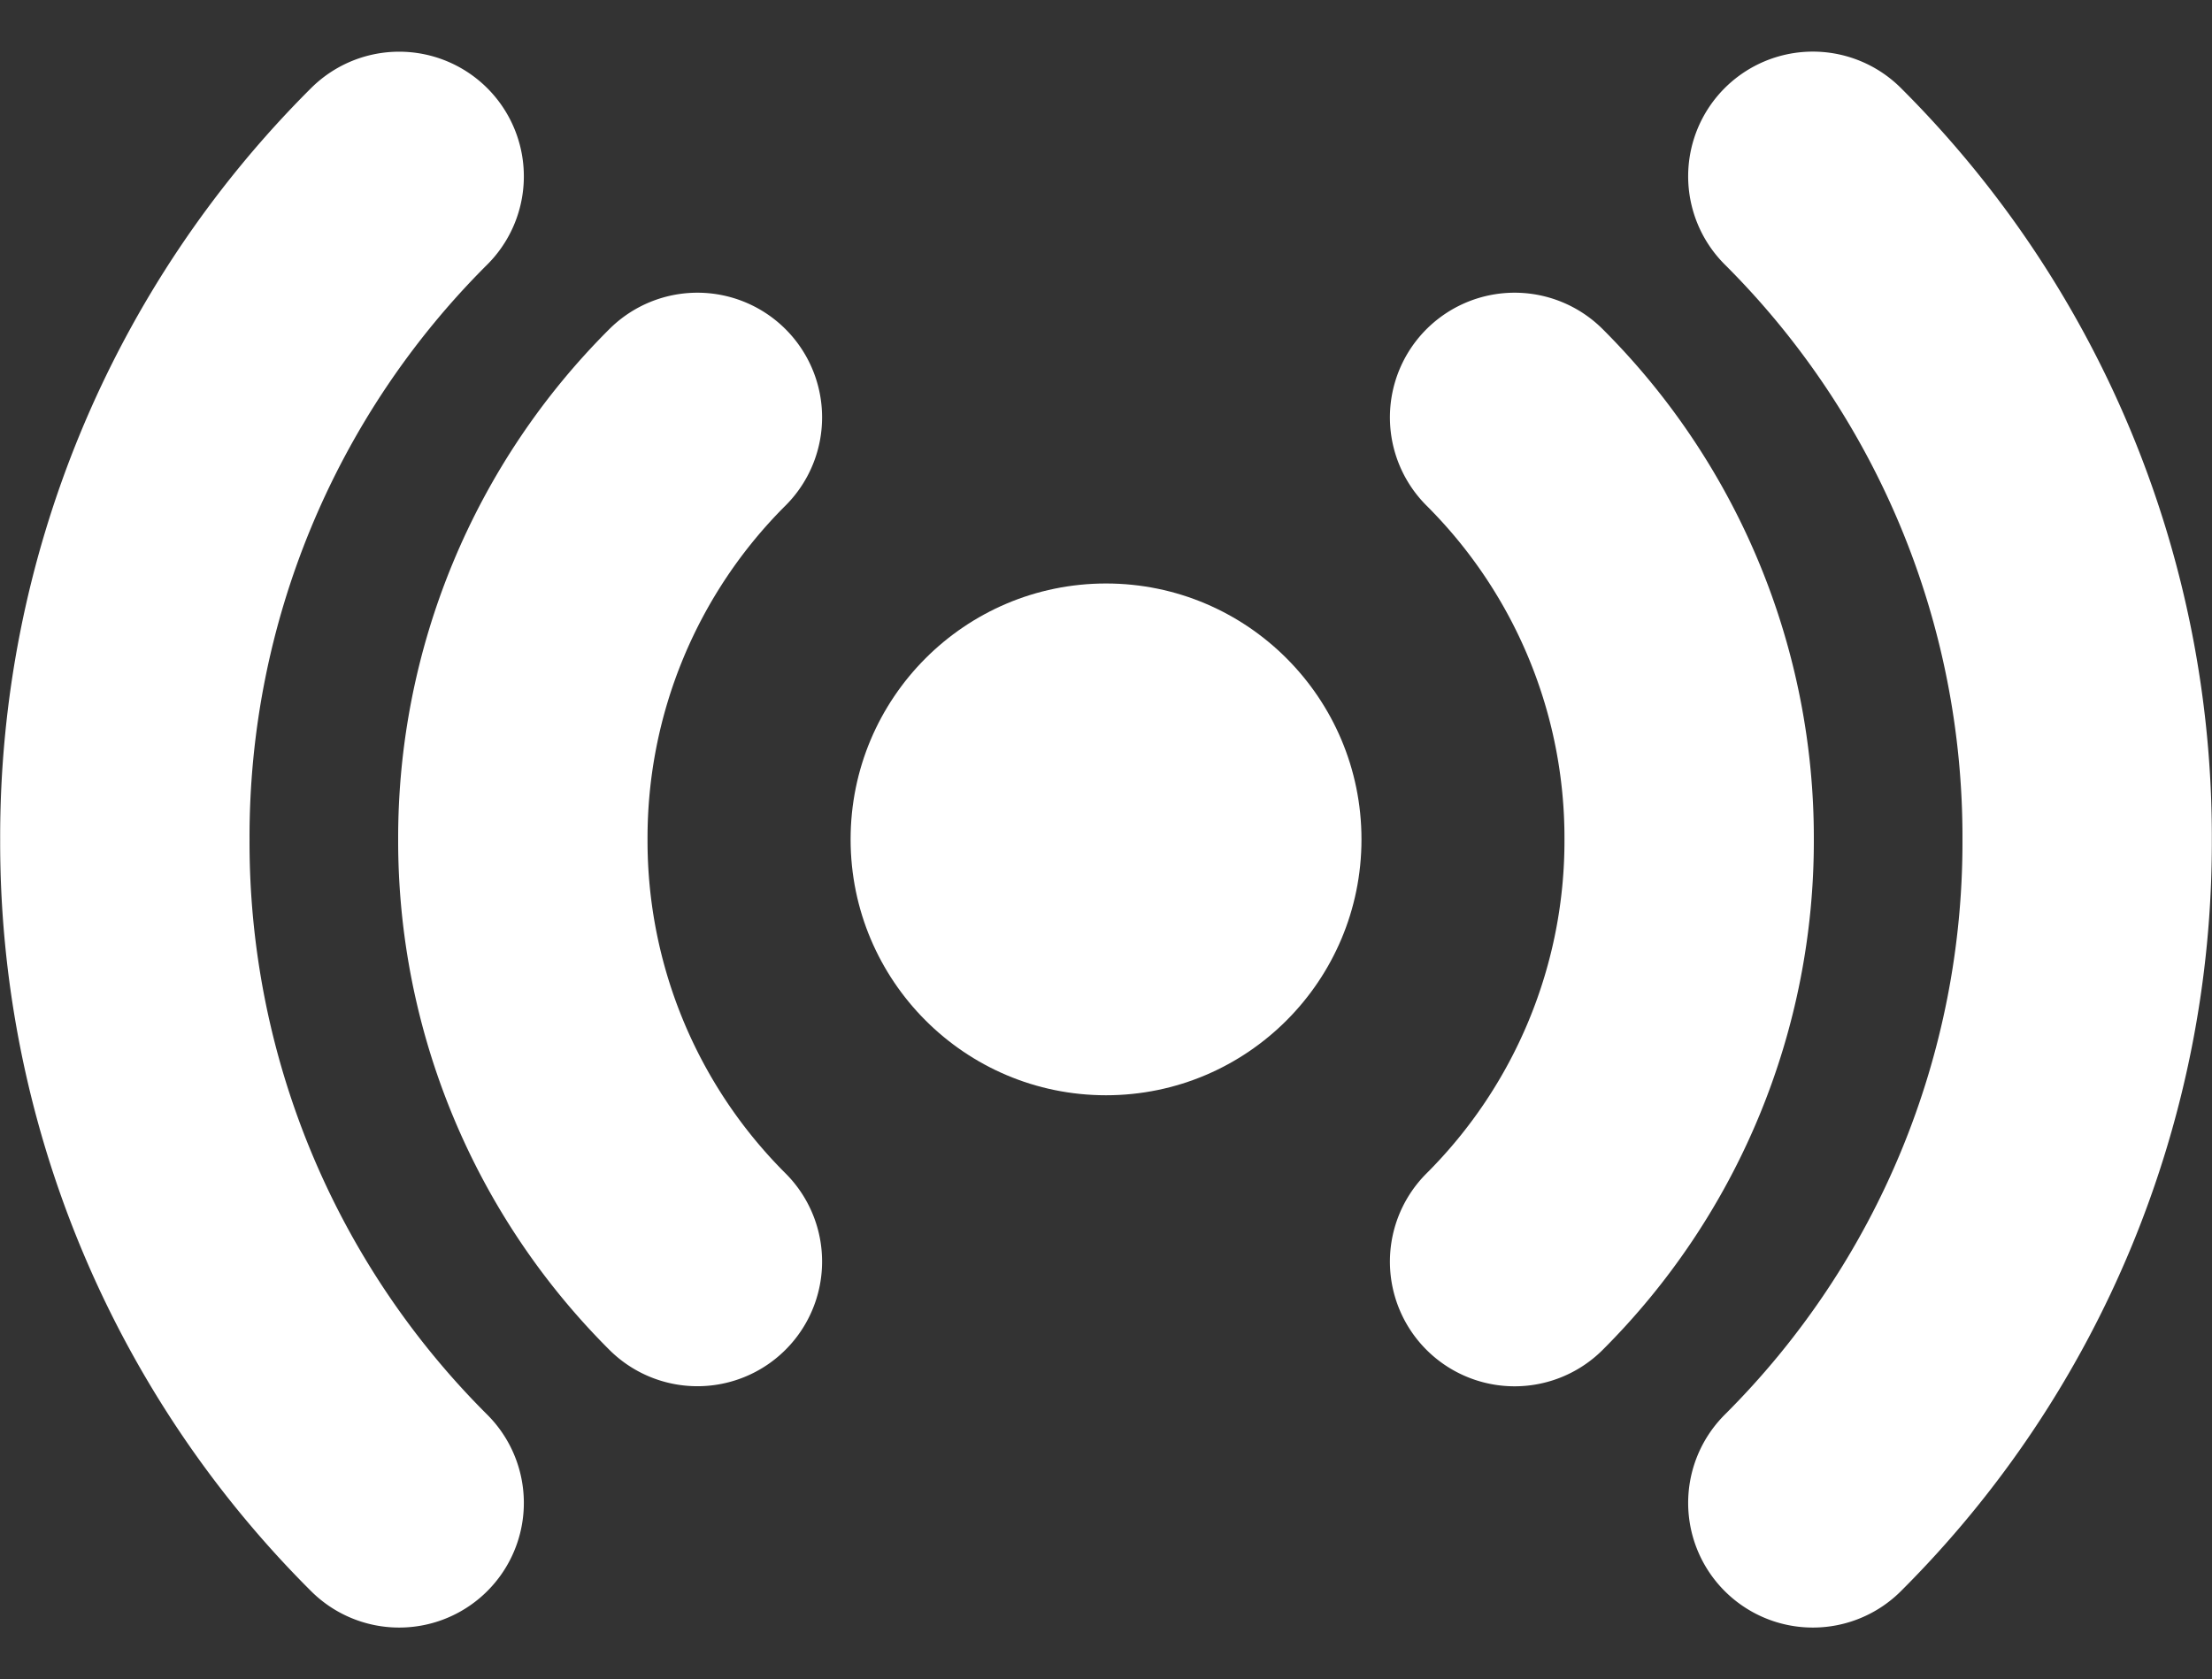 <svg xmlns="http://www.w3.org/2000/svg" width="26.611" height="20.205" viewBox="0 0 26.611 20.205">
  <rect x="0" y="0" width="26.611" height="20.205" fill="#333333" stroke="none"/>
  <g id="그룹_21088" data-name="그룹 21088" transform="translate(1.5 2.121)">
    <path id="패스_6939" data-name="패스 6939" d="M0,15.962A11.221,11.221,0,0,0,3.3,7.983,11.221,11.221,0,0,0,0,0" transform="translate(3.302 15.963) rotate(180)" fill="none" stroke="#fff" stroke-linecap="round" stroke-miterlimit="10" stroke-width="3"/>
    <path id="패스_6940" data-name="패스 6940" d="M0,10.158A7.146,7.146,0,0,0,2.1,5.08,7.151,7.151,0,0,0,0,0" transform="translate(6.89 13.059) rotate(180)" fill="none" stroke="#fff" stroke-linecap="round" stroke-miterlimit="10" stroke-width="3"/>
    <ellipse id="타원_215" data-name="타원 215" cx="3.073" cy="3.079" rx="3.073" ry="3.079" transform="translate(14.879 11.058) rotate(180)" fill="#fff"/>
    <g id="그룹_21087" data-name="그룹 21087" transform="translate(16.721 0)">
      <path id="패스_6971" data-name="패스 6971" d="M0,0A11.222,11.222,0,0,1,3.3,7.979,11.222,11.222,0,0,1,0,15.963" transform="translate(3.588 0)" fill="none" stroke="#fff" stroke-linecap="round" stroke-miterlimit="10" stroke-width="3"/>
      <path id="패스_6972" data-name="패스 6972" d="M0,0A7.146,7.146,0,0,1,2.1,5.078,7.151,7.151,0,0,1,0,10.159" transform="translate(0 2.901)" fill="none" stroke="#fff" stroke-linecap="round" stroke-miterlimit="10" stroke-width="3"/>
    </g>
  </g>
</svg>
